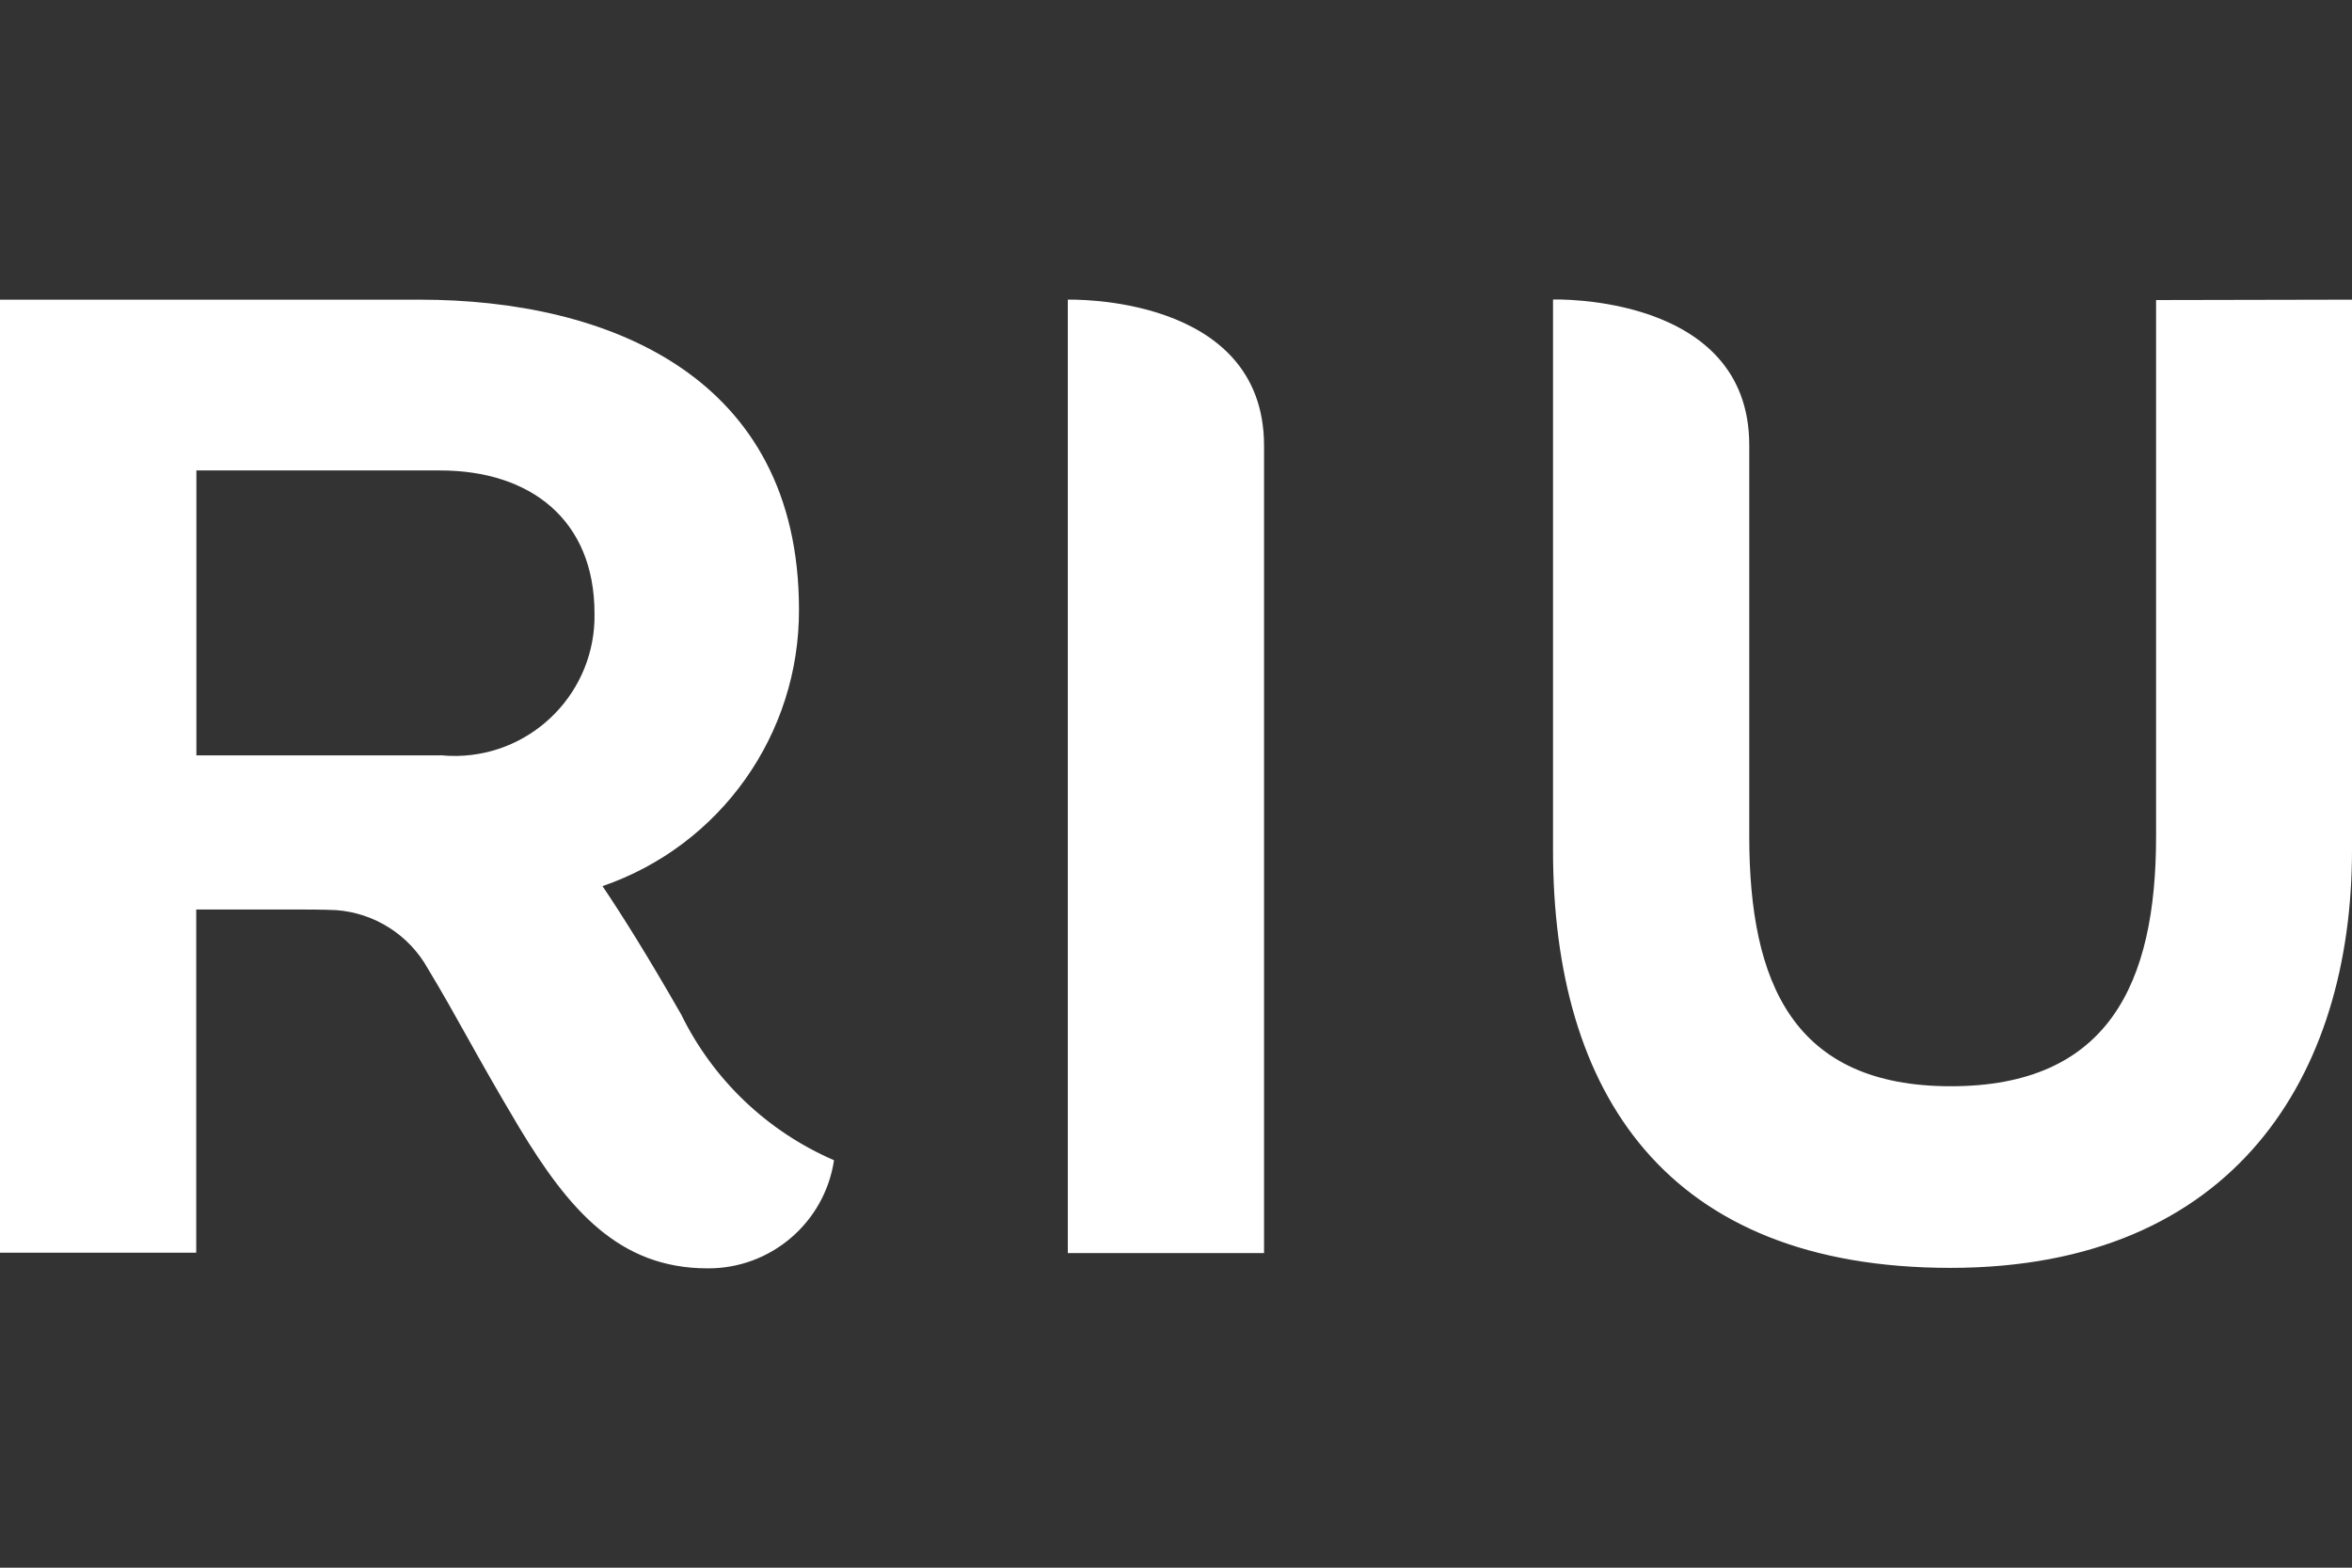 <?xml version="1.0" encoding="UTF-8"?>
<svg id="Layer_1" data-name="Layer 1" xmlns="http://www.w3.org/2000/svg" viewBox="0 0 300 200">
  <rect x="0" y="0" width="300" height="200" fill="#333333" stroke="none"/>
  <defs>
    <style>
      .cls-1 {
        fill: #fff;
        stroke-width: 0px;
      }
    </style>
  </defs>
  <path class="cls-1" d="M86.88,129.41c-4.31-7.53-7.6-12.76-10.03-16.36,15.05-5.18,25.12-19.37,25.06-35.29,0-29.86-24.48-39.53-48.38-39.53H0v121.59h25.03v-43.79h12.14c1.94,0,3.82,0,5.72.08,4.91.37,9.31,3.18,11.7,7.49,3.83,6.34,5.9,10.62,11.65,20.27,6.34,10.51,12.74,17.94,24,17.94,8.06.06,14.94-5.82,16.14-13.79-8.51-3.68-15.43-10.28-19.5-18.61ZM56.2,96.37h-31.15v-36.35h31.1c11.45,0,19.68,6.25,19.68,18.24.18,9.86-7.67,18-17.53,18.18-.72.01-1.44-.02-2.15-.09l.05.02ZM136.2,38.28v121.58h25.03V56.81c-.04-19.38-25.06-18.58-25.06-18.58l.04.05ZM275.01,38.28v68.44c0,18.78-6.1,31.86-26.18,31.86s-25.71-13.15-25.71-31.89v-49.9c0-19.38-25.03-18.58-25.03-18.58v70.26c0,30.93,14.37,53.28,50.69,53.28s51.22-24.67,51.22-53.28V38.23l-24.99.05Z"/>
</svg>
